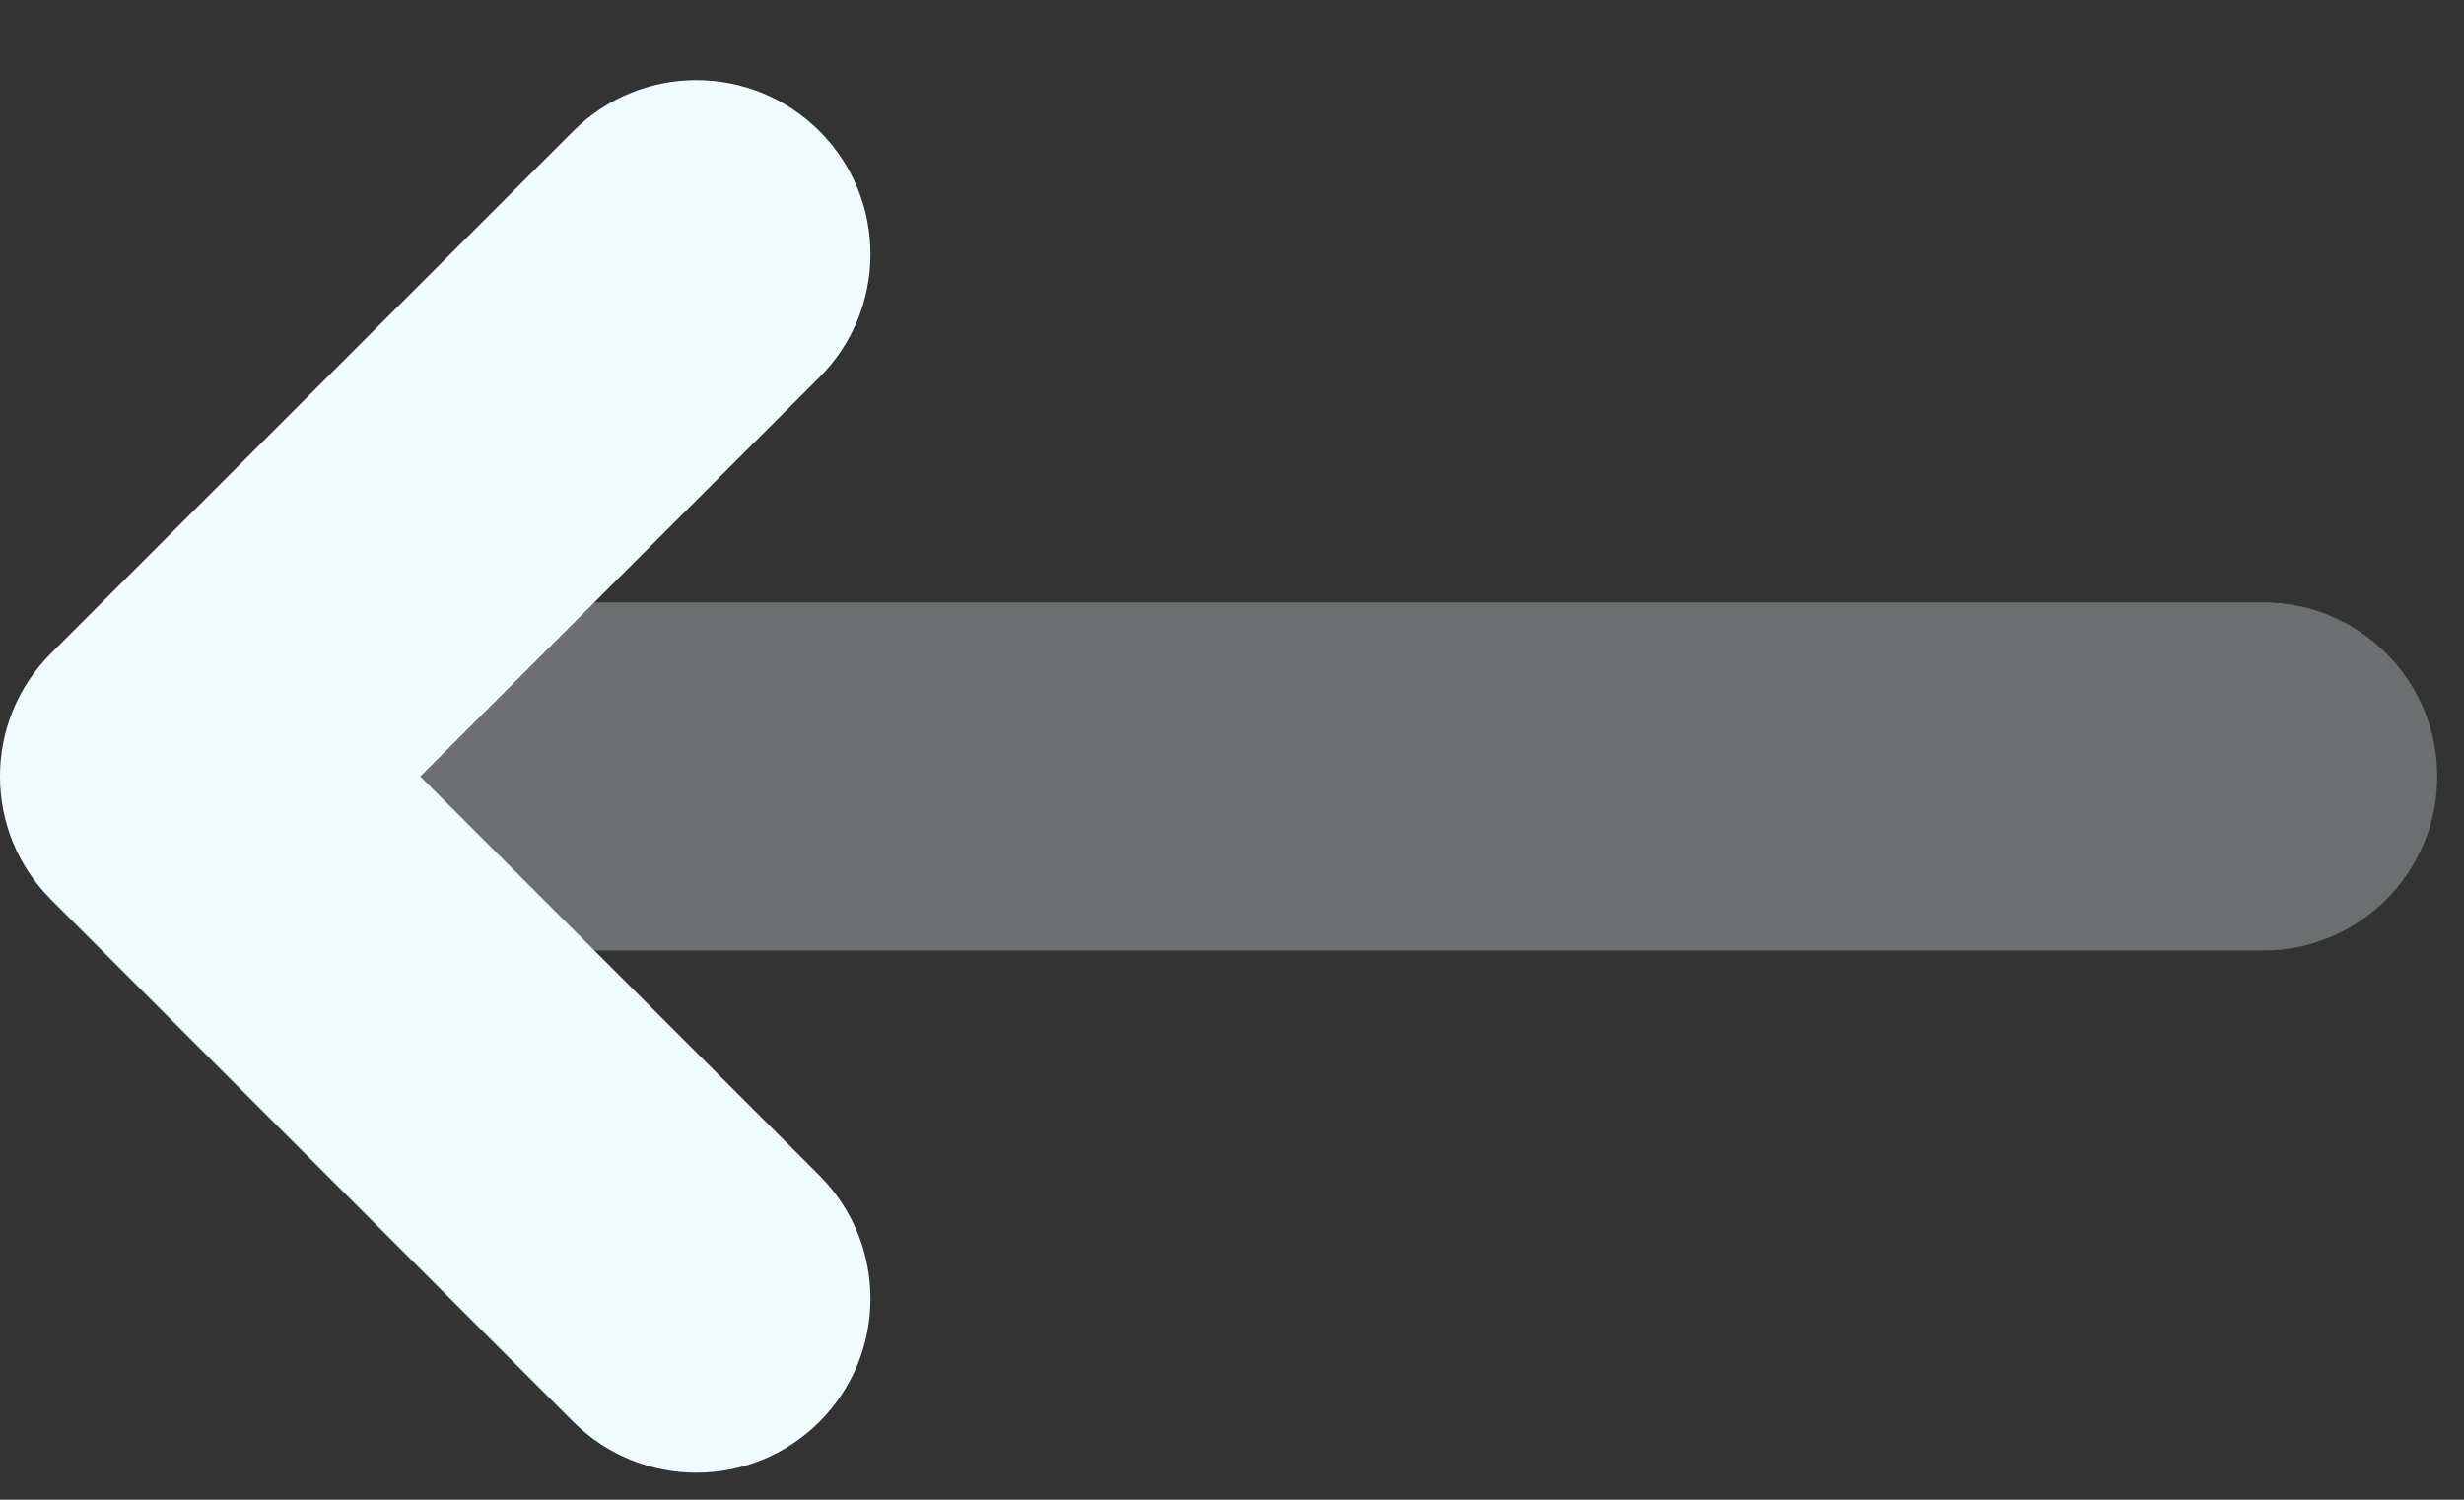 <svg width="23" height="14" viewBox="0 0 23 14" fill="none" xmlns="http://www.w3.org/2000/svg">
<rect x="0" y="0" width="23" height="14" fill="#333333" stroke="none"/>
<path opacity="0.3" d="M4.875 8.873C3.978 8.873 3.25 8.145 3.25 7.248C3.25 6.35 3.978 5.623 4.875 5.623L21.125 5.623C22.023 5.623 22.75 6.35 22.75 7.248C22.75 8.145 22.023 8.873 21.125 8.873L4.875 8.873Z" fill="#F0FBFF"/>
<path d="M7.649 3.522C8.284 2.887 8.284 1.858 7.649 1.224C7.014 0.589 5.986 0.589 5.351 1.224L0.476 6.099C-0.159 6.733 -0.159 7.762 0.476 8.397L5.351 13.272C5.986 13.906 7.014 13.906 7.649 13.272C8.284 12.637 8.284 11.608 7.649 10.973L3.923 7.248L7.649 3.522Z" fill="#F0FBFF"/>
</svg>
